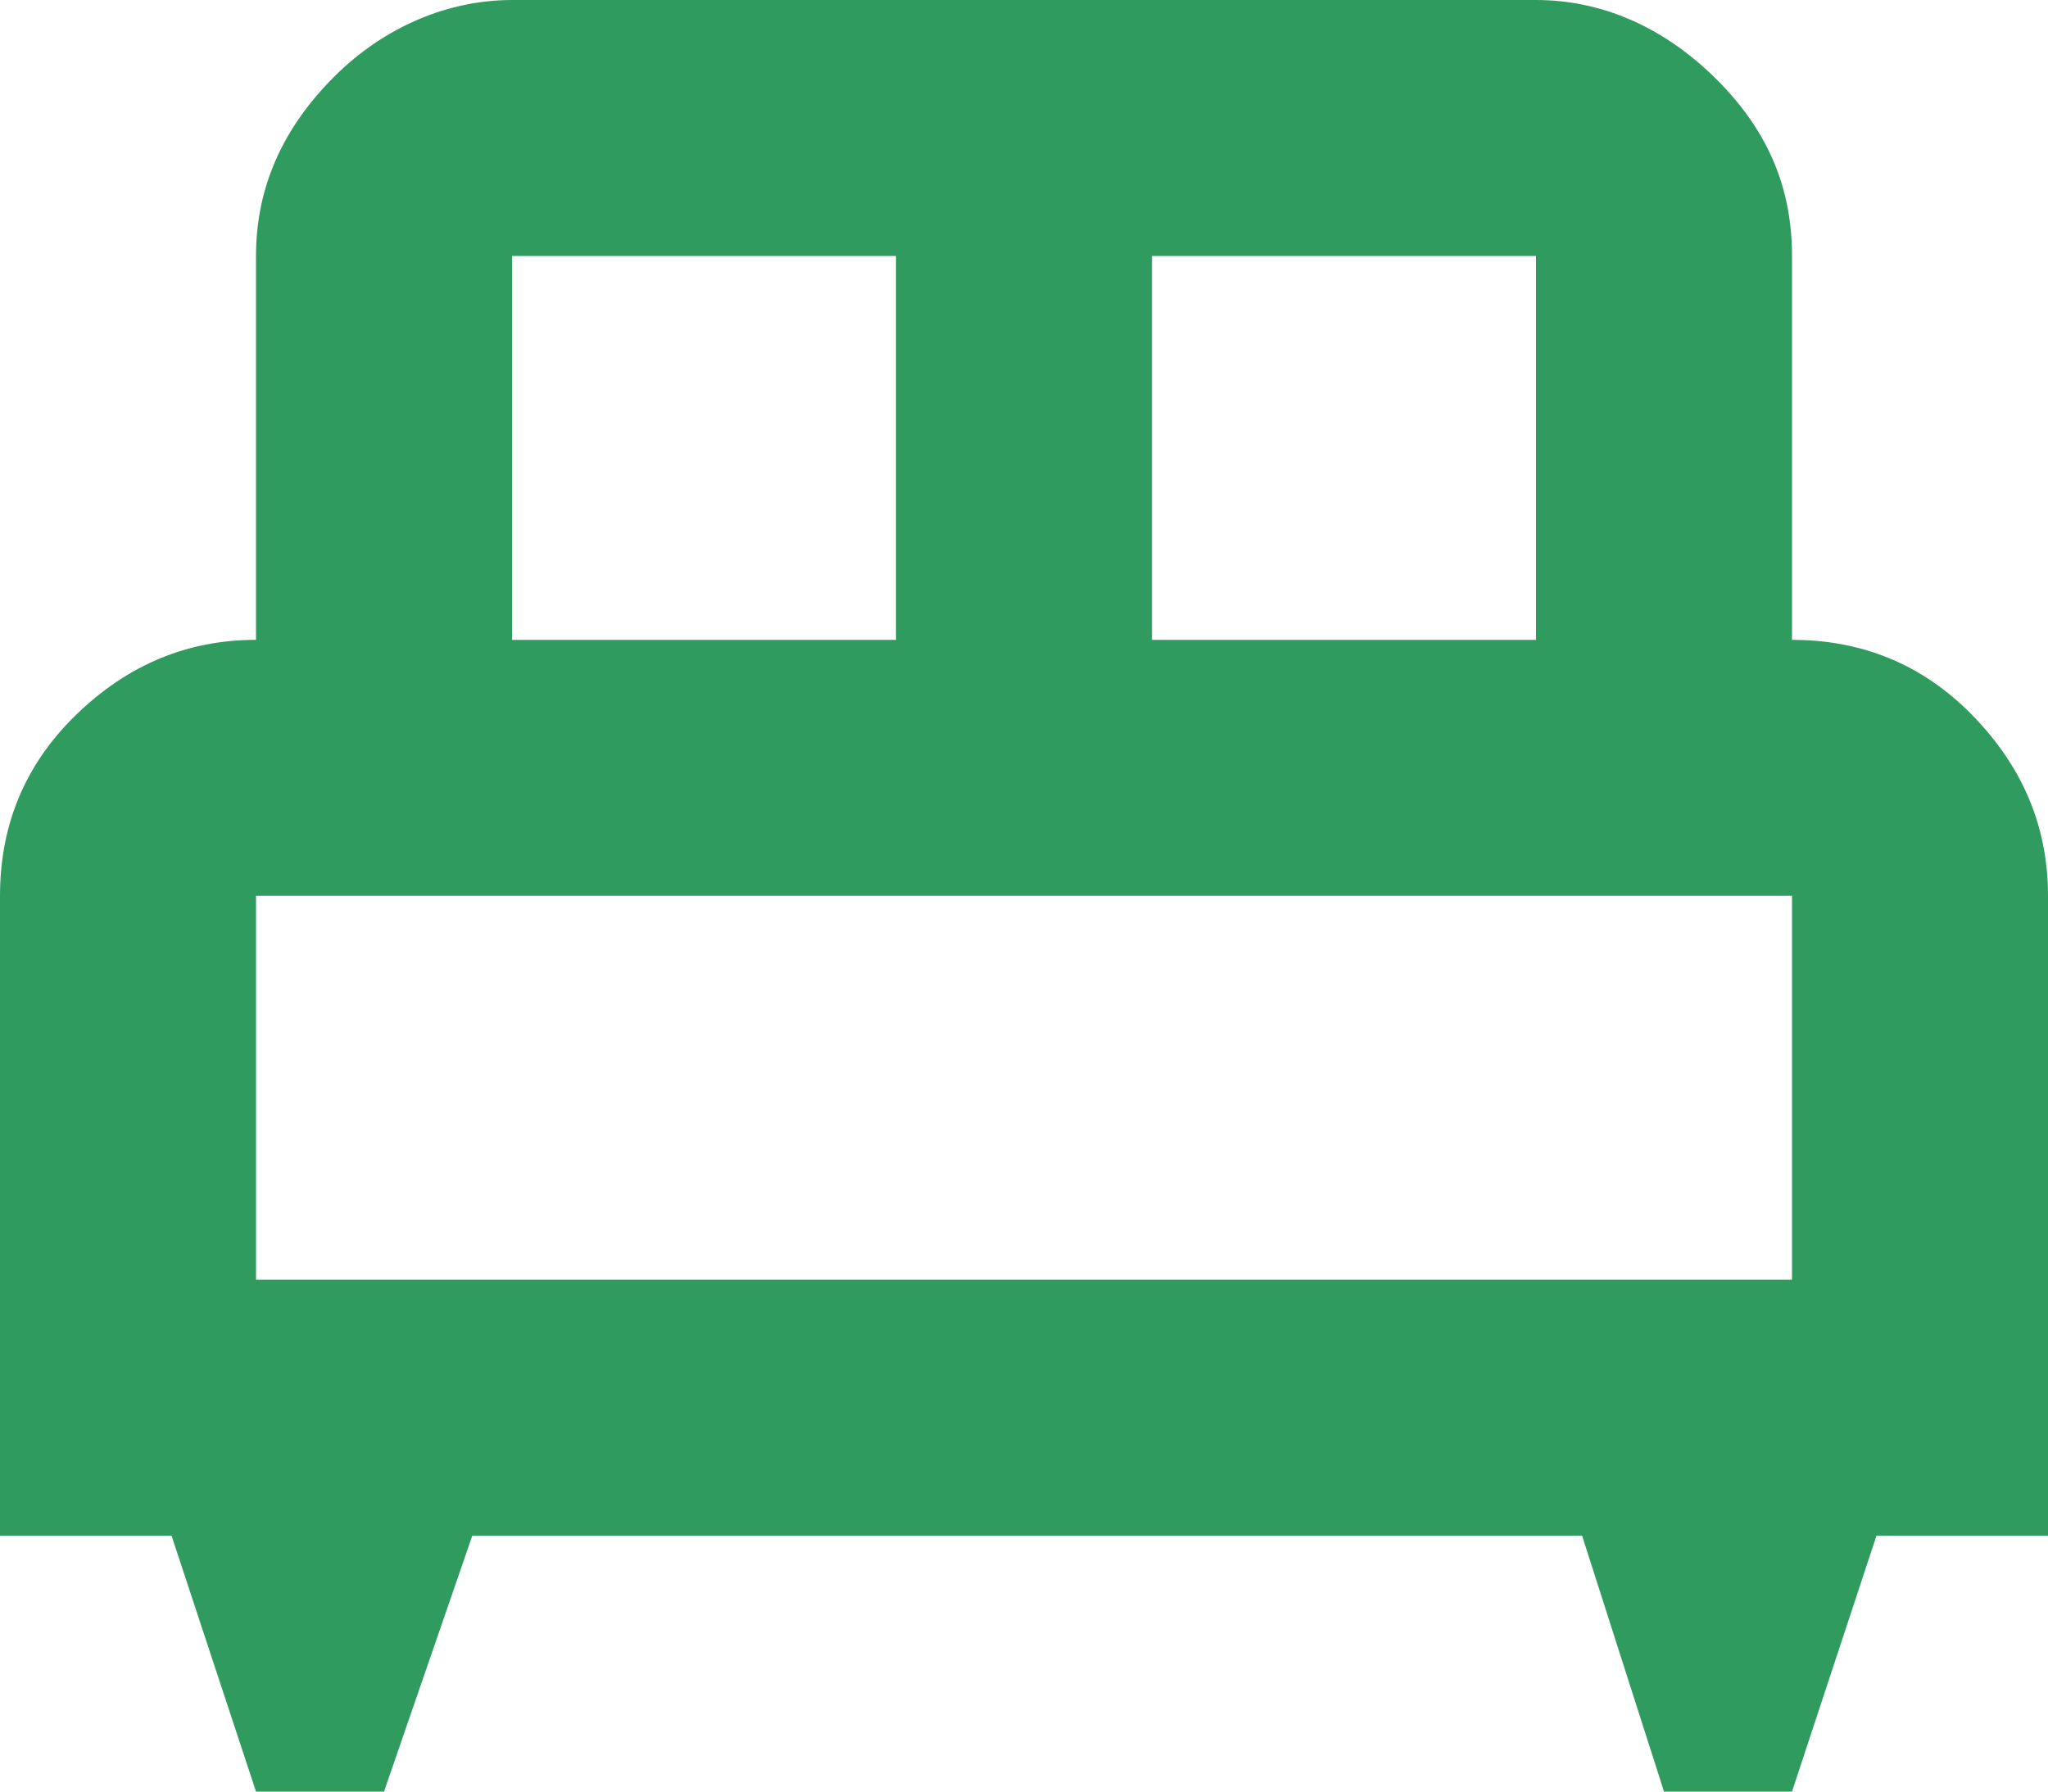 <?xml version="1.0" encoding="UTF-8"?>
<svg xmlns="http://www.w3.org/2000/svg" width="24" height="21" viewBox="0 0 24 21" fill="none">
  <path d="M6 0C5.25 0 4.5 0.315 3.915 0.9C3.33 1.485 3 2.175 3 3V7.5C2.205 7.5 1.5 7.785 0.885 8.385C0.27 8.985 0 9.705 0 10.5V18H2.01L3 21H4.5L5.535 18H18.54L19.5 21H21L21.99 18H24V10.5C24 9.705 23.715 9 23.115 8.385C22.515 7.77 21.795 7.5 21 7.5V3C21 2.175 20.7 1.5 20.085 0.9C19.47 0.3 18.75 0 18 0M6 3H10.5V7.5H6M13.5 3H18V7.5H13.5M3 10.5H21V15H3V10.5Z" fill="#309B5F"></path>
</svg>
